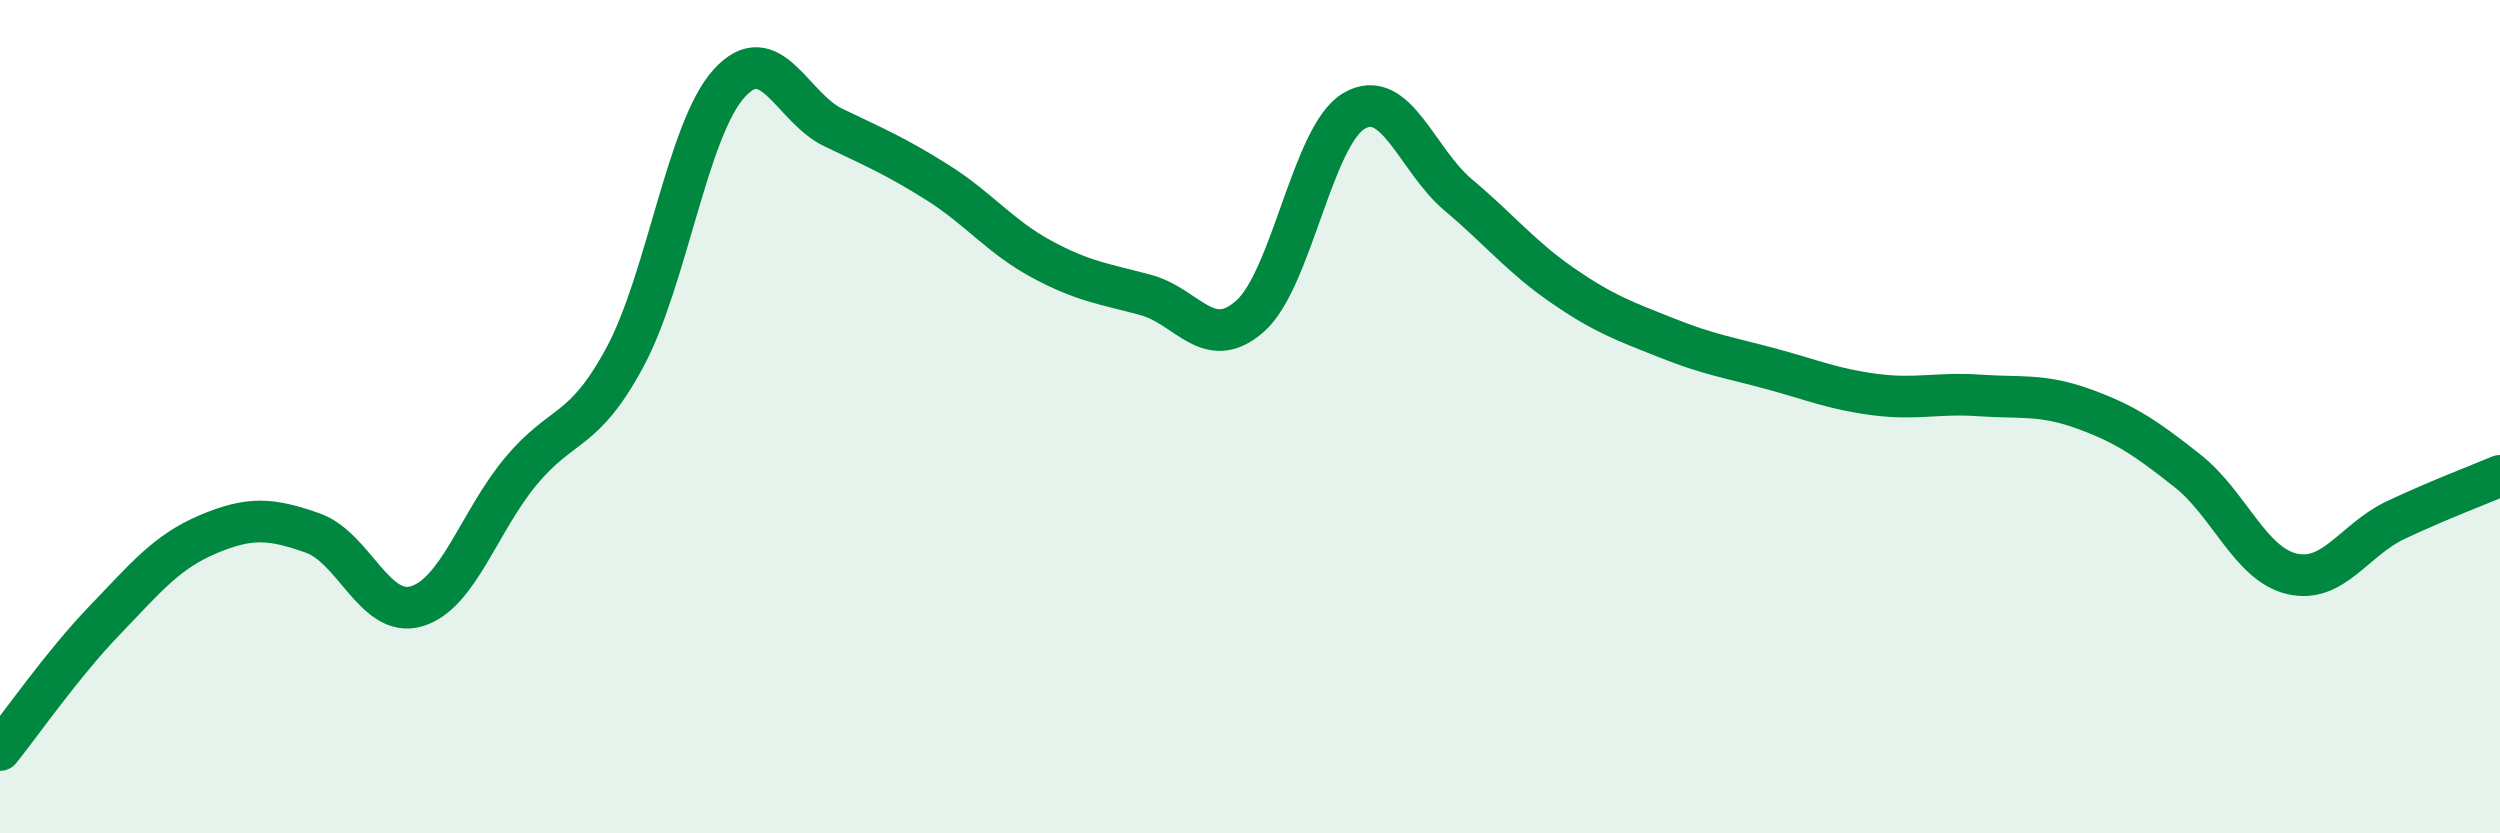 
    <svg width="60" height="20" viewBox="0 0 60 20" xmlns="http://www.w3.org/2000/svg">
      <path
        d="M 0,18 C 0.5,17.38 1.5,15.94 2.5,14.9 C 3.5,13.86 4,13.24 5,12.82 C 6,12.4 6.5,12.44 7.5,12.79 C 8.5,13.14 9,14.85 10,14.55 C 11,14.25 11.5,12.51 12.5,11.31 C 13.5,10.11 14,10.43 15,8.57 C 16,6.71 16.5,3.1 17.5,2 C 18.5,0.9 19,2.58 20,3.06 C 21,3.54 21.5,3.75 22.5,4.38 C 23.5,5.01 24,5.68 25,6.22 C 26,6.76 26.5,6.81 27.5,7.08 C 28.5,7.35 29,8.47 30,7.59 C 31,6.71 31.5,3.24 32.5,2.66 C 33.5,2.08 34,3.84 35,4.68 C 36,5.52 36.5,6.16 37.5,6.85 C 38.5,7.54 39,7.71 40,8.11 C 41,8.51 41.5,8.58 42.5,8.85 C 43.5,9.12 44,9.34 45,9.47 C 46,9.6 46.5,9.42 47.5,9.49 C 48.5,9.56 49,9.45 50,9.81 C 51,10.17 51.5,10.51 52.5,11.3 C 53.5,12.09 54,13.53 55,13.77 C 56,14.01 56.5,12.95 57.5,12.48 C 58.5,12.01 59.5,11.63 60,11.42L60 20L0 20Z"
        fill="#008740"
        opacity="0.1"
        stroke-linecap="round"
        stroke-linejoin="round"
      />
      <path
        d="M 0,18 C 0.5,17.38 1.5,15.94 2.5,14.9 C 3.5,13.86 4,13.24 5,12.82 C 6,12.4 6.5,12.44 7.5,12.79 C 8.5,13.14 9,14.85 10,14.55 C 11,14.25 11.5,12.51 12.5,11.31 C 13.5,10.11 14,10.43 15,8.57 C 16,6.71 16.5,3.1 17.5,2 C 18.5,0.9 19,2.58 20,3.06 C 21,3.54 21.5,3.75 22.5,4.38 C 23.5,5.01 24,5.68 25,6.22 C 26,6.76 26.5,6.81 27.5,7.08 C 28.5,7.35 29,8.47 30,7.59 C 31,6.71 31.5,3.24 32.5,2.66 C 33.5,2.08 34,3.84 35,4.68 C 36,5.52 36.5,6.16 37.5,6.85 C 38.5,7.54 39,7.71 40,8.11 C 41,8.51 41.5,8.58 42.5,8.85 C 43.5,9.12 44,9.34 45,9.47 C 46,9.6 46.5,9.42 47.5,9.49 C 48.5,9.56 49,9.45 50,9.81 C 51,10.17 51.5,10.51 52.5,11.3 C 53.5,12.09 54,13.53 55,13.77 C 56,14.01 56.5,12.95 57.5,12.48 C 58.5,12.01 59.5,11.63 60,11.42"
        stroke="#008740"
        stroke-width="1"
        fill="none"
        stroke-linecap="round"
        stroke-linejoin="round"
      />
    </svg>
  
